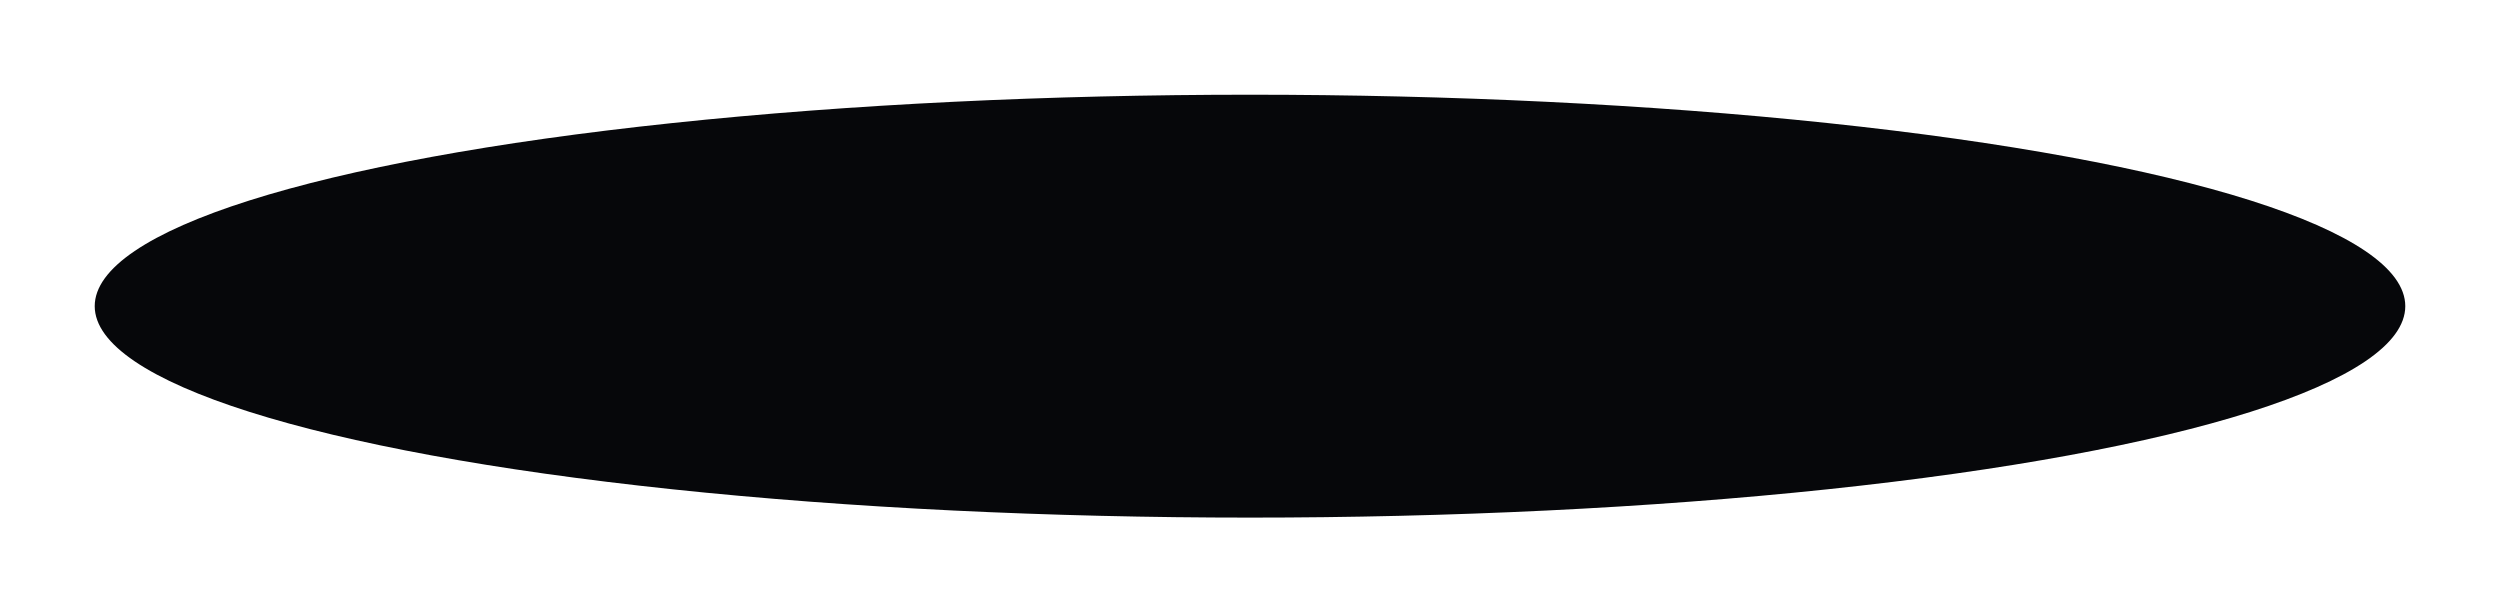 <?xml version="1.0" encoding="UTF-8"?> <svg xmlns="http://www.w3.org/2000/svg" width="1874" height="459" viewBox="0 0 1874 459" fill="none"><g filter="url(#filter0_f_2211_44)"><ellipse cx="937" cy="229.5" rx="866" ry="158.5" fill="#06070A"></ellipse></g><defs><filter id="filter0_f_2211_44" x="0.7" y="0.7" width="1872.6" height="457.6" filterUnits="userSpaceOnUse" color-interpolation-filters="sRGB"><feFlood flood-opacity="0" result="BackgroundImageFix"></feFlood><feBlend mode="normal" in="SourceGraphic" in2="BackgroundImageFix" result="shape"></feBlend><feGaussianBlur stdDeviation="35.15" result="effect1_foregroundBlur_2211_44"></feGaussianBlur></filter></defs></svg> 